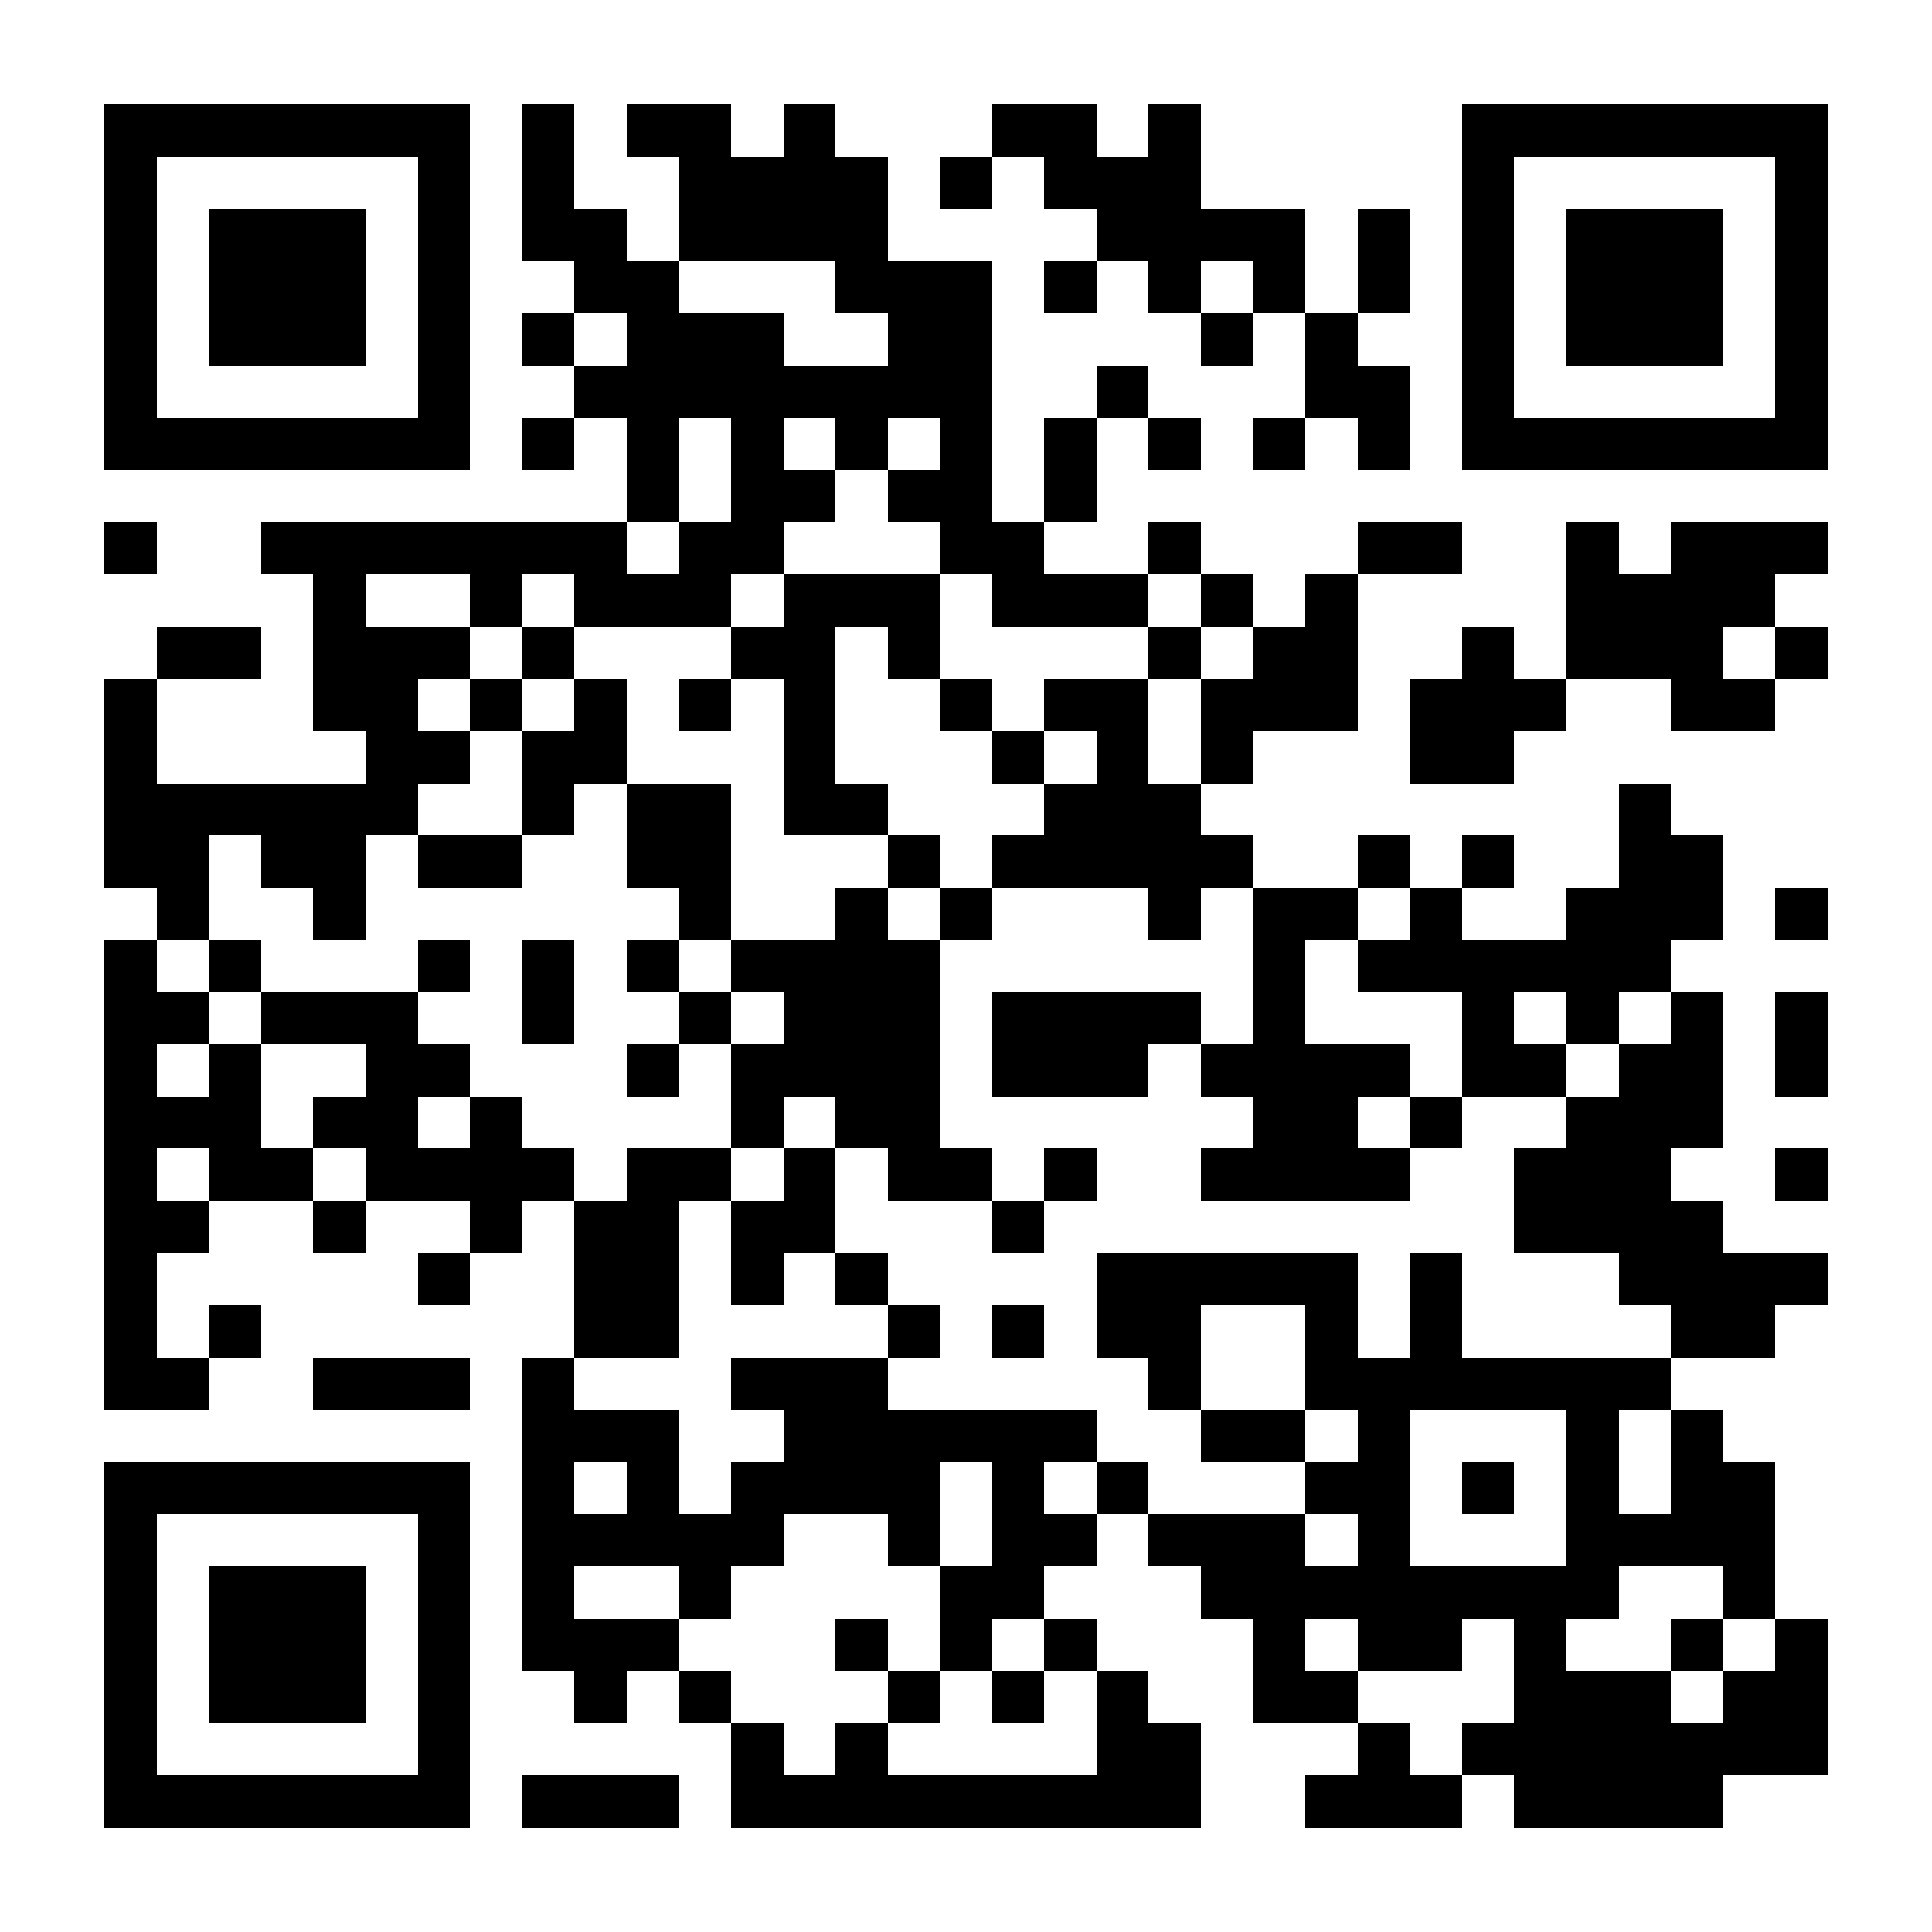 <?xml version="1.0" encoding="UTF-8"?>
<!DOCTYPE svg PUBLIC '-//W3C//DTD SVG 1.0//EN'
          'http://www.w3.org/TR/2001/REC-SVG-20010904/DTD/svg10.dtd'>
<svg fill="#fff" height="37" shape-rendering="crispEdges" style="fill: #fff;" viewBox="0 0 37 37" width="37" xmlns="http://www.w3.org/2000/svg" xmlns:xlink="http://www.w3.org/1999/xlink"
><path d="M0 0h37v37H0z"
  /><path d="M2 2.5h7m1 0h1m1 0h2m1 0h1m3 0h2m1 0h1m5 0h7M2 3.5h1m5 0h1m1 0h1m2 0h4m1 0h1m1 0h3m5 0h1m5 0h1M2 4.5h1m1 0h3m1 0h1m1 0h2m1 0h4m4 0h4m1 0h1m1 0h1m1 0h3m1 0h1M2 5.5h1m1 0h3m1 0h1m2 0h2m3 0h3m1 0h1m1 0h1m1 0h1m1 0h1m1 0h1m1 0h3m1 0h1M2 6.5h1m1 0h3m1 0h1m1 0h1m1 0h3m2 0h2m4 0h1m1 0h1m2 0h1m1 0h3m1 0h1M2 7.5h1m5 0h1m2 0h8m2 0h1m3 0h2m1 0h1m5 0h1M2 8.5h7m1 0h1m1 0h1m1 0h1m1 0h1m1 0h1m1 0h1m1 0h1m1 0h1m1 0h1m1 0h7M12 9.5h1m1 0h2m1 0h2m1 0h1M2 10.5h1m2 0h7m1 0h2m3 0h2m2 0h1m3 0h2m2 0h1m1 0h3M6 11.5h1m2 0h1m1 0h3m1 0h3m1 0h3m1 0h1m1 0h1m4 0h4M3 12.5h2m1 0h3m1 0h1m3 0h2m1 0h1m4 0h1m1 0h2m2 0h1m1 0h3m1 0h1M2 13.5h1m3 0h2m1 0h1m1 0h1m1 0h1m1 0h1m2 0h1m1 0h2m1 0h3m1 0h3m2 0h2M2 14.5h1m4 0h2m1 0h2m3 0h1m3 0h1m1 0h1m1 0h1m3 0h2M2 15.5h6m2 0h1m1 0h2m1 0h2m3 0h3m8 0h1M2 16.5h2m1 0h2m1 0h2m2 0h2m3 0h1m1 0h5m2 0h1m1 0h1m2 0h2M3 17.5h1m2 0h1m6 0h1m2 0h1m1 0h1m3 0h1m1 0h2m1 0h1m2 0h3m1 0h1M2 18.5h1m1 0h1m3 0h1m1 0h1m1 0h1m1 0h4m6 0h1m1 0h6M2 19.5h2m1 0h3m2 0h1m2 0h1m1 0h3m1 0h4m1 0h1m3 0h1m1 0h1m1 0h1m1 0h1M2 20.5h1m1 0h1m2 0h2m3 0h1m1 0h4m1 0h3m1 0h4m1 0h2m1 0h2m1 0h1M2 21.5h3m1 0h2m1 0h1m4 0h1m1 0h2m6 0h2m1 0h1m2 0h3M2 22.5h1m1 0h2m1 0h4m1 0h2m1 0h1m1 0h2m1 0h1m2 0h4m2 0h3m2 0h1M2 23.5h2m2 0h1m2 0h1m1 0h2m1 0h2m3 0h1m9 0h4M2 24.5h1m5 0h1m2 0h2m1 0h1m1 0h1m4 0h5m1 0h1m3 0h4M2 25.5h1m1 0h1m6 0h2m4 0h1m1 0h1m1 0h2m2 0h1m1 0h1m4 0h2M2 26.5h2m2 0h3m1 0h1m3 0h3m5 0h1m2 0h7M10 27.5h3m2 0h6m2 0h2m1 0h1m3 0h1m1 0h1M2 28.5h7m1 0h1m1 0h1m1 0h4m1 0h1m1 0h1m3 0h2m1 0h1m1 0h1m1 0h2M2 29.5h1m5 0h1m1 0h5m2 0h1m1 0h2m1 0h3m1 0h1m3 0h4M2 30.5h1m1 0h3m1 0h1m1 0h1m2 0h1m4 0h2m3 0h8m2 0h1M2 31.5h1m1 0h3m1 0h1m1 0h3m3 0h1m1 0h1m1 0h1m3 0h1m1 0h2m1 0h1m2 0h1m1 0h1M2 32.5h1m1 0h3m1 0h1m2 0h1m1 0h1m3 0h1m1 0h1m1 0h1m2 0h2m3 0h3m1 0h2M2 33.5h1m5 0h1m5 0h1m1 0h1m4 0h2m3 0h1m1 0h7M2 34.5h7m1 0h3m1 0h9m2 0h3m1 0h4" stroke="#000"
/></svg
>

